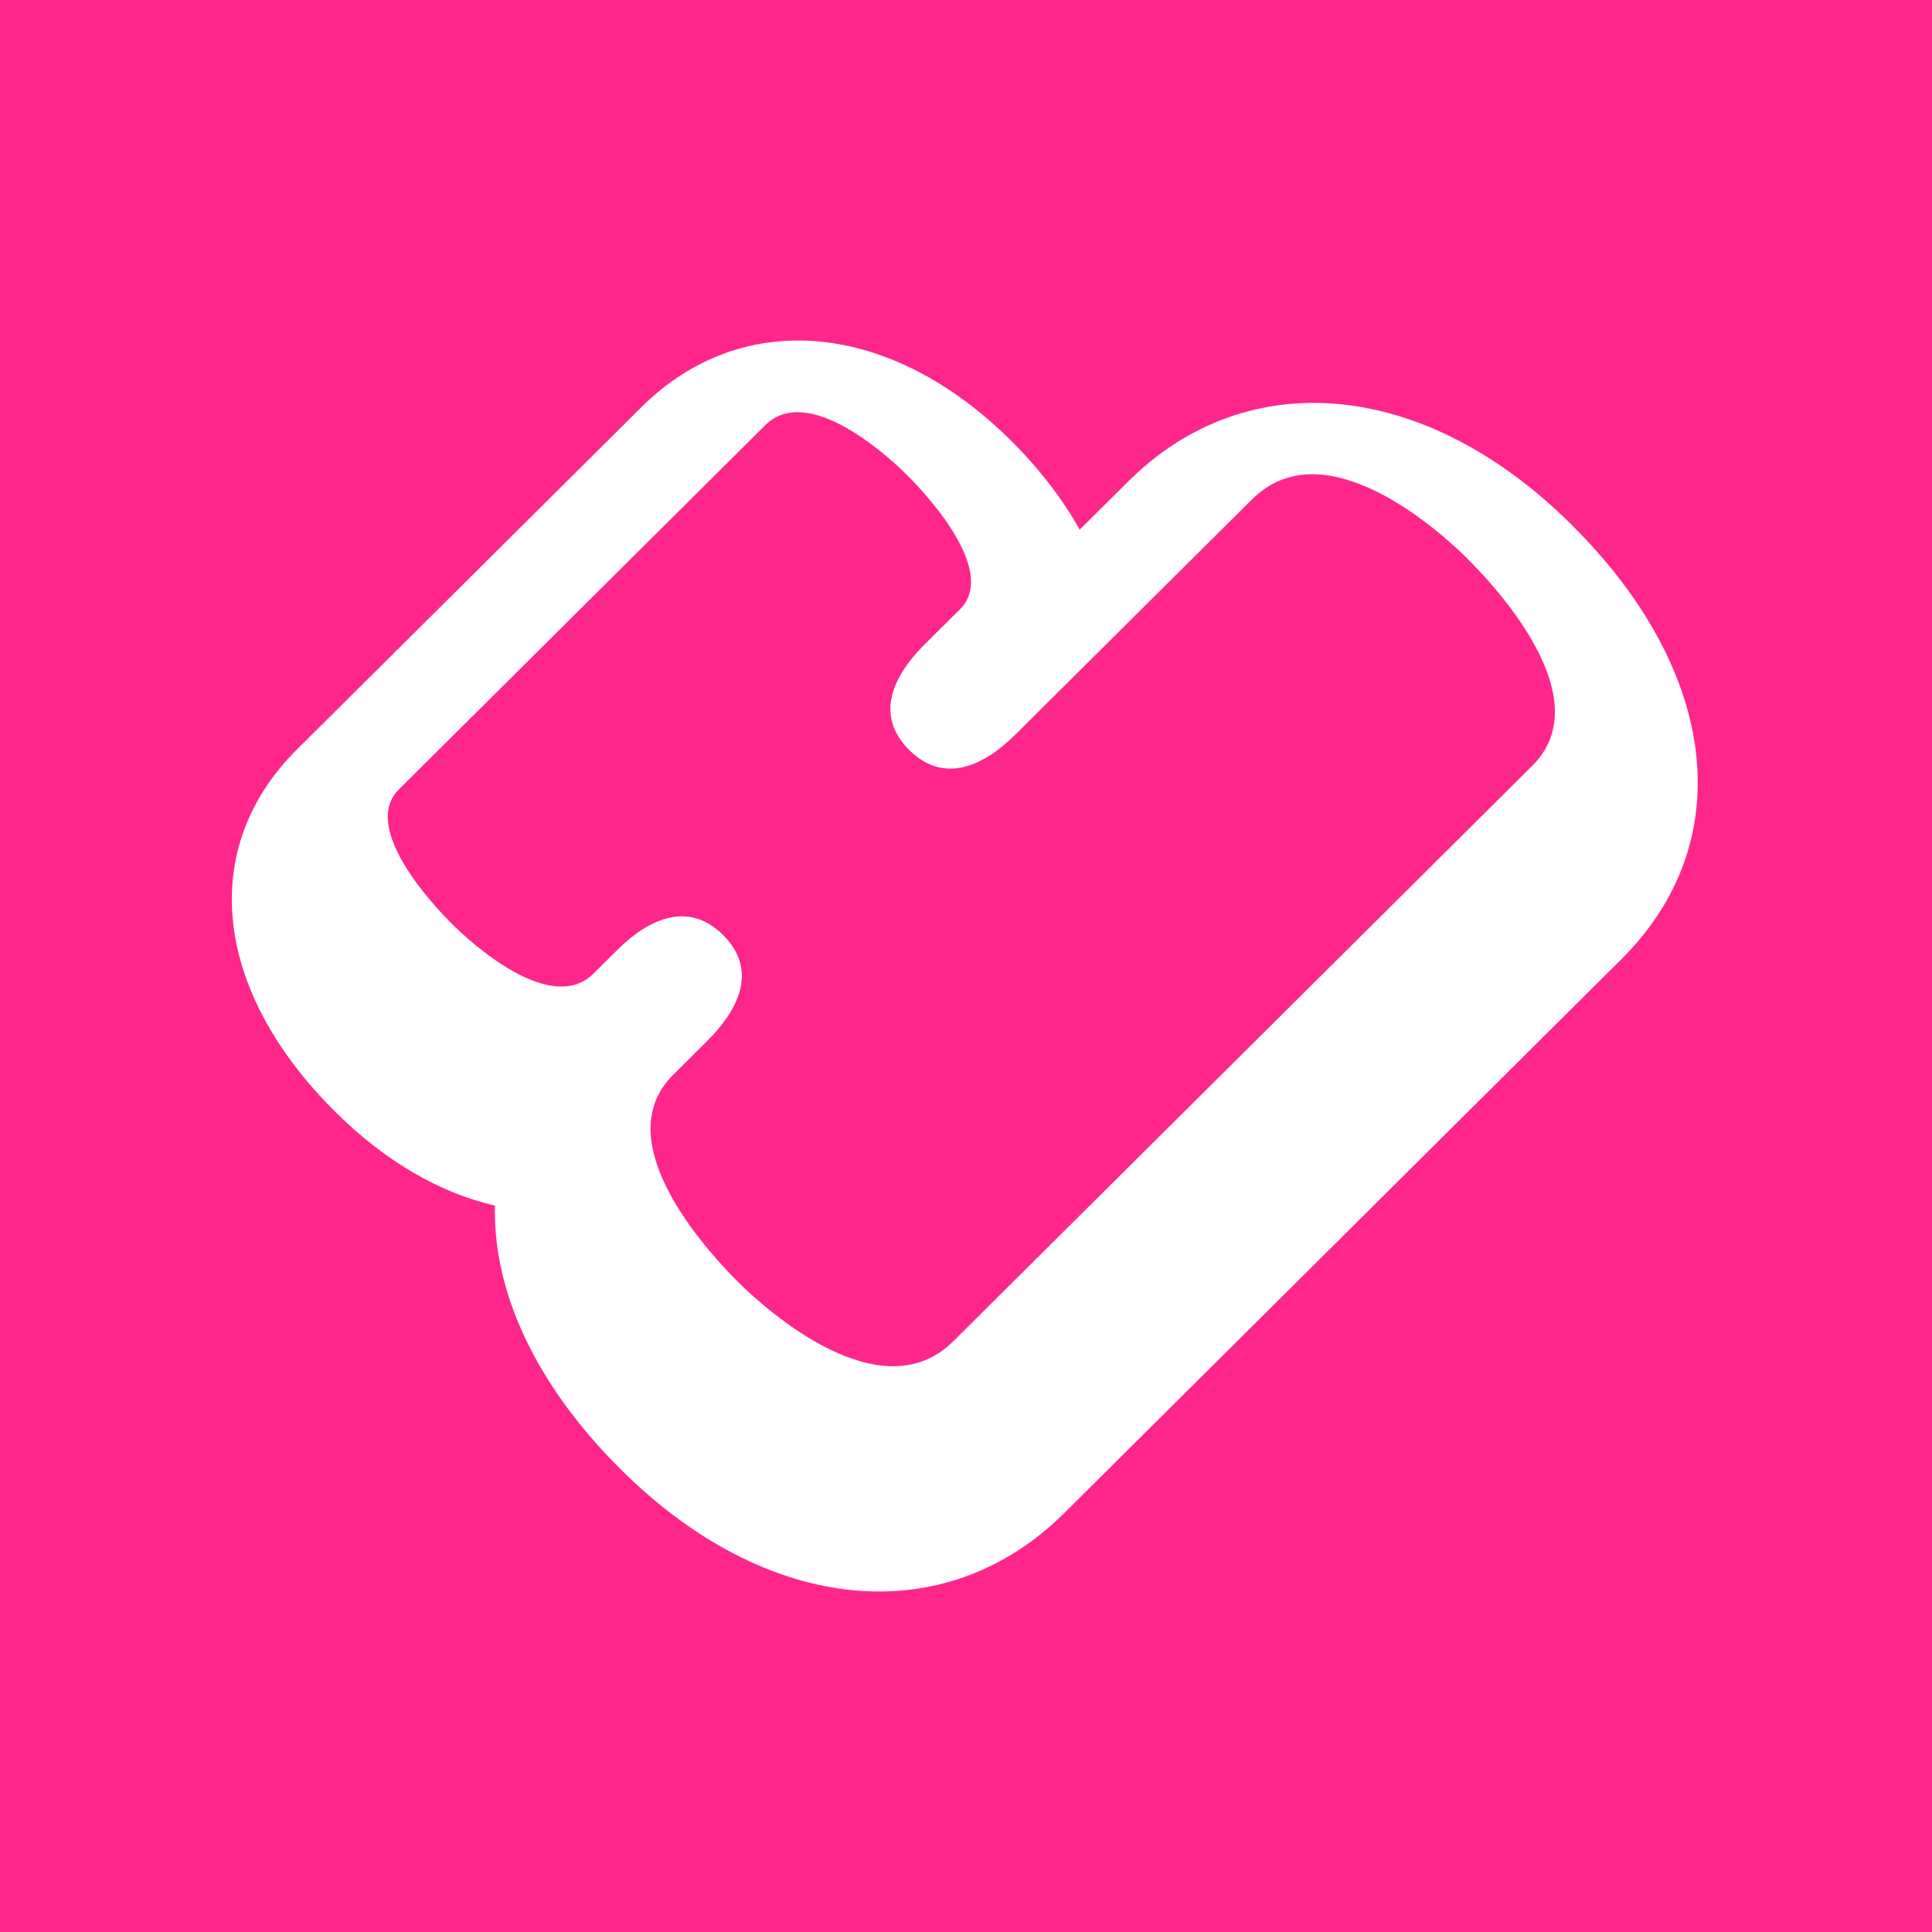 <svg xmlns="http://www.w3.org/2000/svg" fill="none" viewBox="0 0 800 800"><path fill="#FF268B" d="M0 0h800v800H0z"/><path fill="#fff" d="M204.903 499.204c-22.502-5.171-45.314-18.155-66.093-38.839-50.65-50.334-56.89-109.239-15.867-150.018l142.66-141.755c41.587-41.341 103.022-35.804 152.938 13.771 12.027 11.944 21.513 24.366 28.543 36.956l20.074-19.953c49.52-49.238 123.292-42.072 183.598 17.902 61.237 60.872 69.339 131.497 20.61 179.948L440.76 626.458c-49.521 49.238-123.293 42.071-183.598-17.902-35.433-35.214-53.106-73.716-52.203-109.324h-.056v-.028Zm313.525-292.419-97.883 97.295c-13.975 13.883-30.096 20.347-44.071 6.464-13.976-13.883-7.482-29.902 6.493-43.814l14.568-14.473c14.766-14.67-10.079-43.814-22.36-55.955-7.679-7.616-40.684-37.743-58.301-20.234l-151.751 150.86c-14.766 14.671 10.079 43.814 22.36 55.955 7.679 7.616 40.684 37.743 58.301 20.235l9.542-9.499c13.976-13.884 30.097-20.348 44.072-6.464 13.975 13.883 7.482 29.902-6.494 43.813l-14.229 14.165c-25.805 25.658 8.385 67.196 27.104 85.857 11.773 11.691 59.091 54.071 88.989 24.366L634.55 317.008c25.805-25.659-8.385-67.196-27.104-85.857-11.773-11.691-59.091-54.156-88.989-24.366h-.029Z"/></svg>